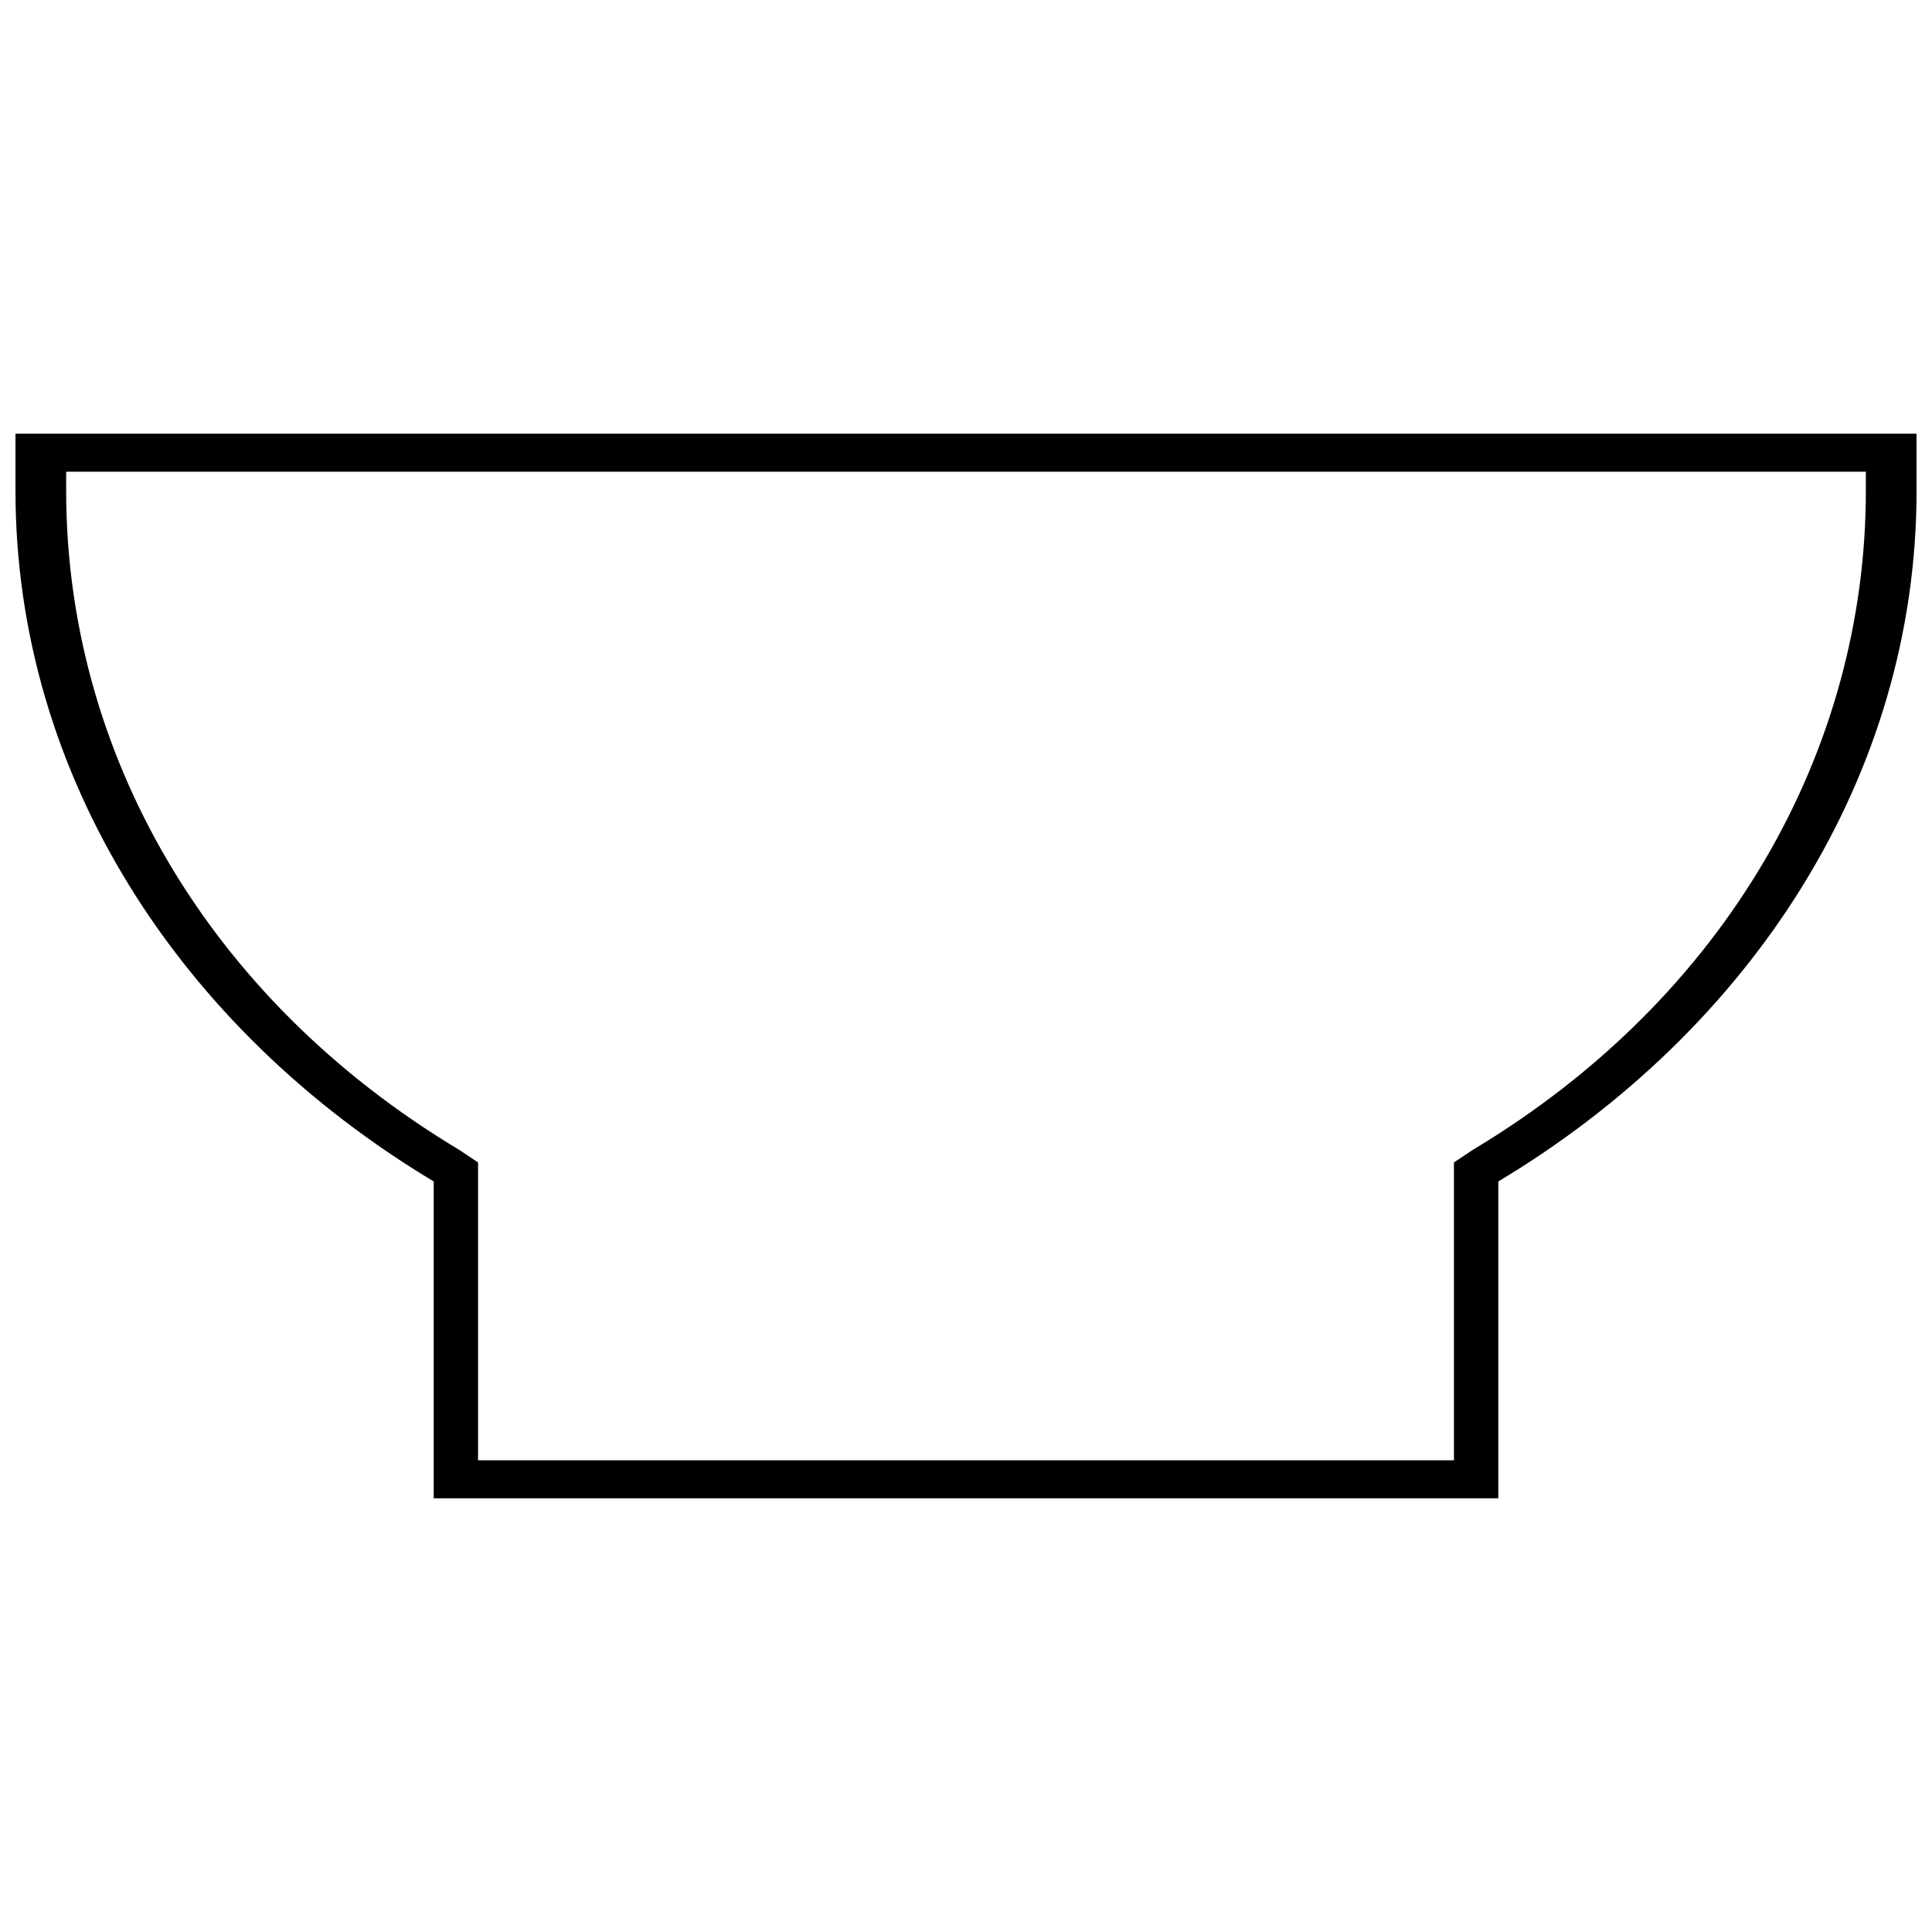 <?xml version="1.0" encoding="UTF-8"?>
<!-- Uploaded to: SVG Repo, www.svgrepo.com, Generator: SVG Repo Mixer Tools -->
<svg width="800px" height="800px" version="1.1" viewBox="144 144 512 512" xmlns="http://www.w3.org/2000/svg">
 <defs>
  <clipPath id="a">
   <path d="m148.09 258h503.81v284h-503.81z"/>
  </clipPath>
 </defs>
 <g clip-path="url(#a)">
  <path d="m541.07 457.1v83.969h-282.13v-83.969c-67.176-40.305-110.84-107.48-110.84-183.05v-15.113h503.81v15.113c0 75.57-43.664 142.75-110.84 183.05zm97.402-188.09h-476.94v5.039c0 68.855 36.945 134.35 104.12 174.65l5.039 3.359v78.93h258.62v-78.93l5.039-3.359c67.176-40.305 104.12-105.8 104.12-174.65v-5.039z" fill-rule="evenodd"/>
 </g>
</svg>